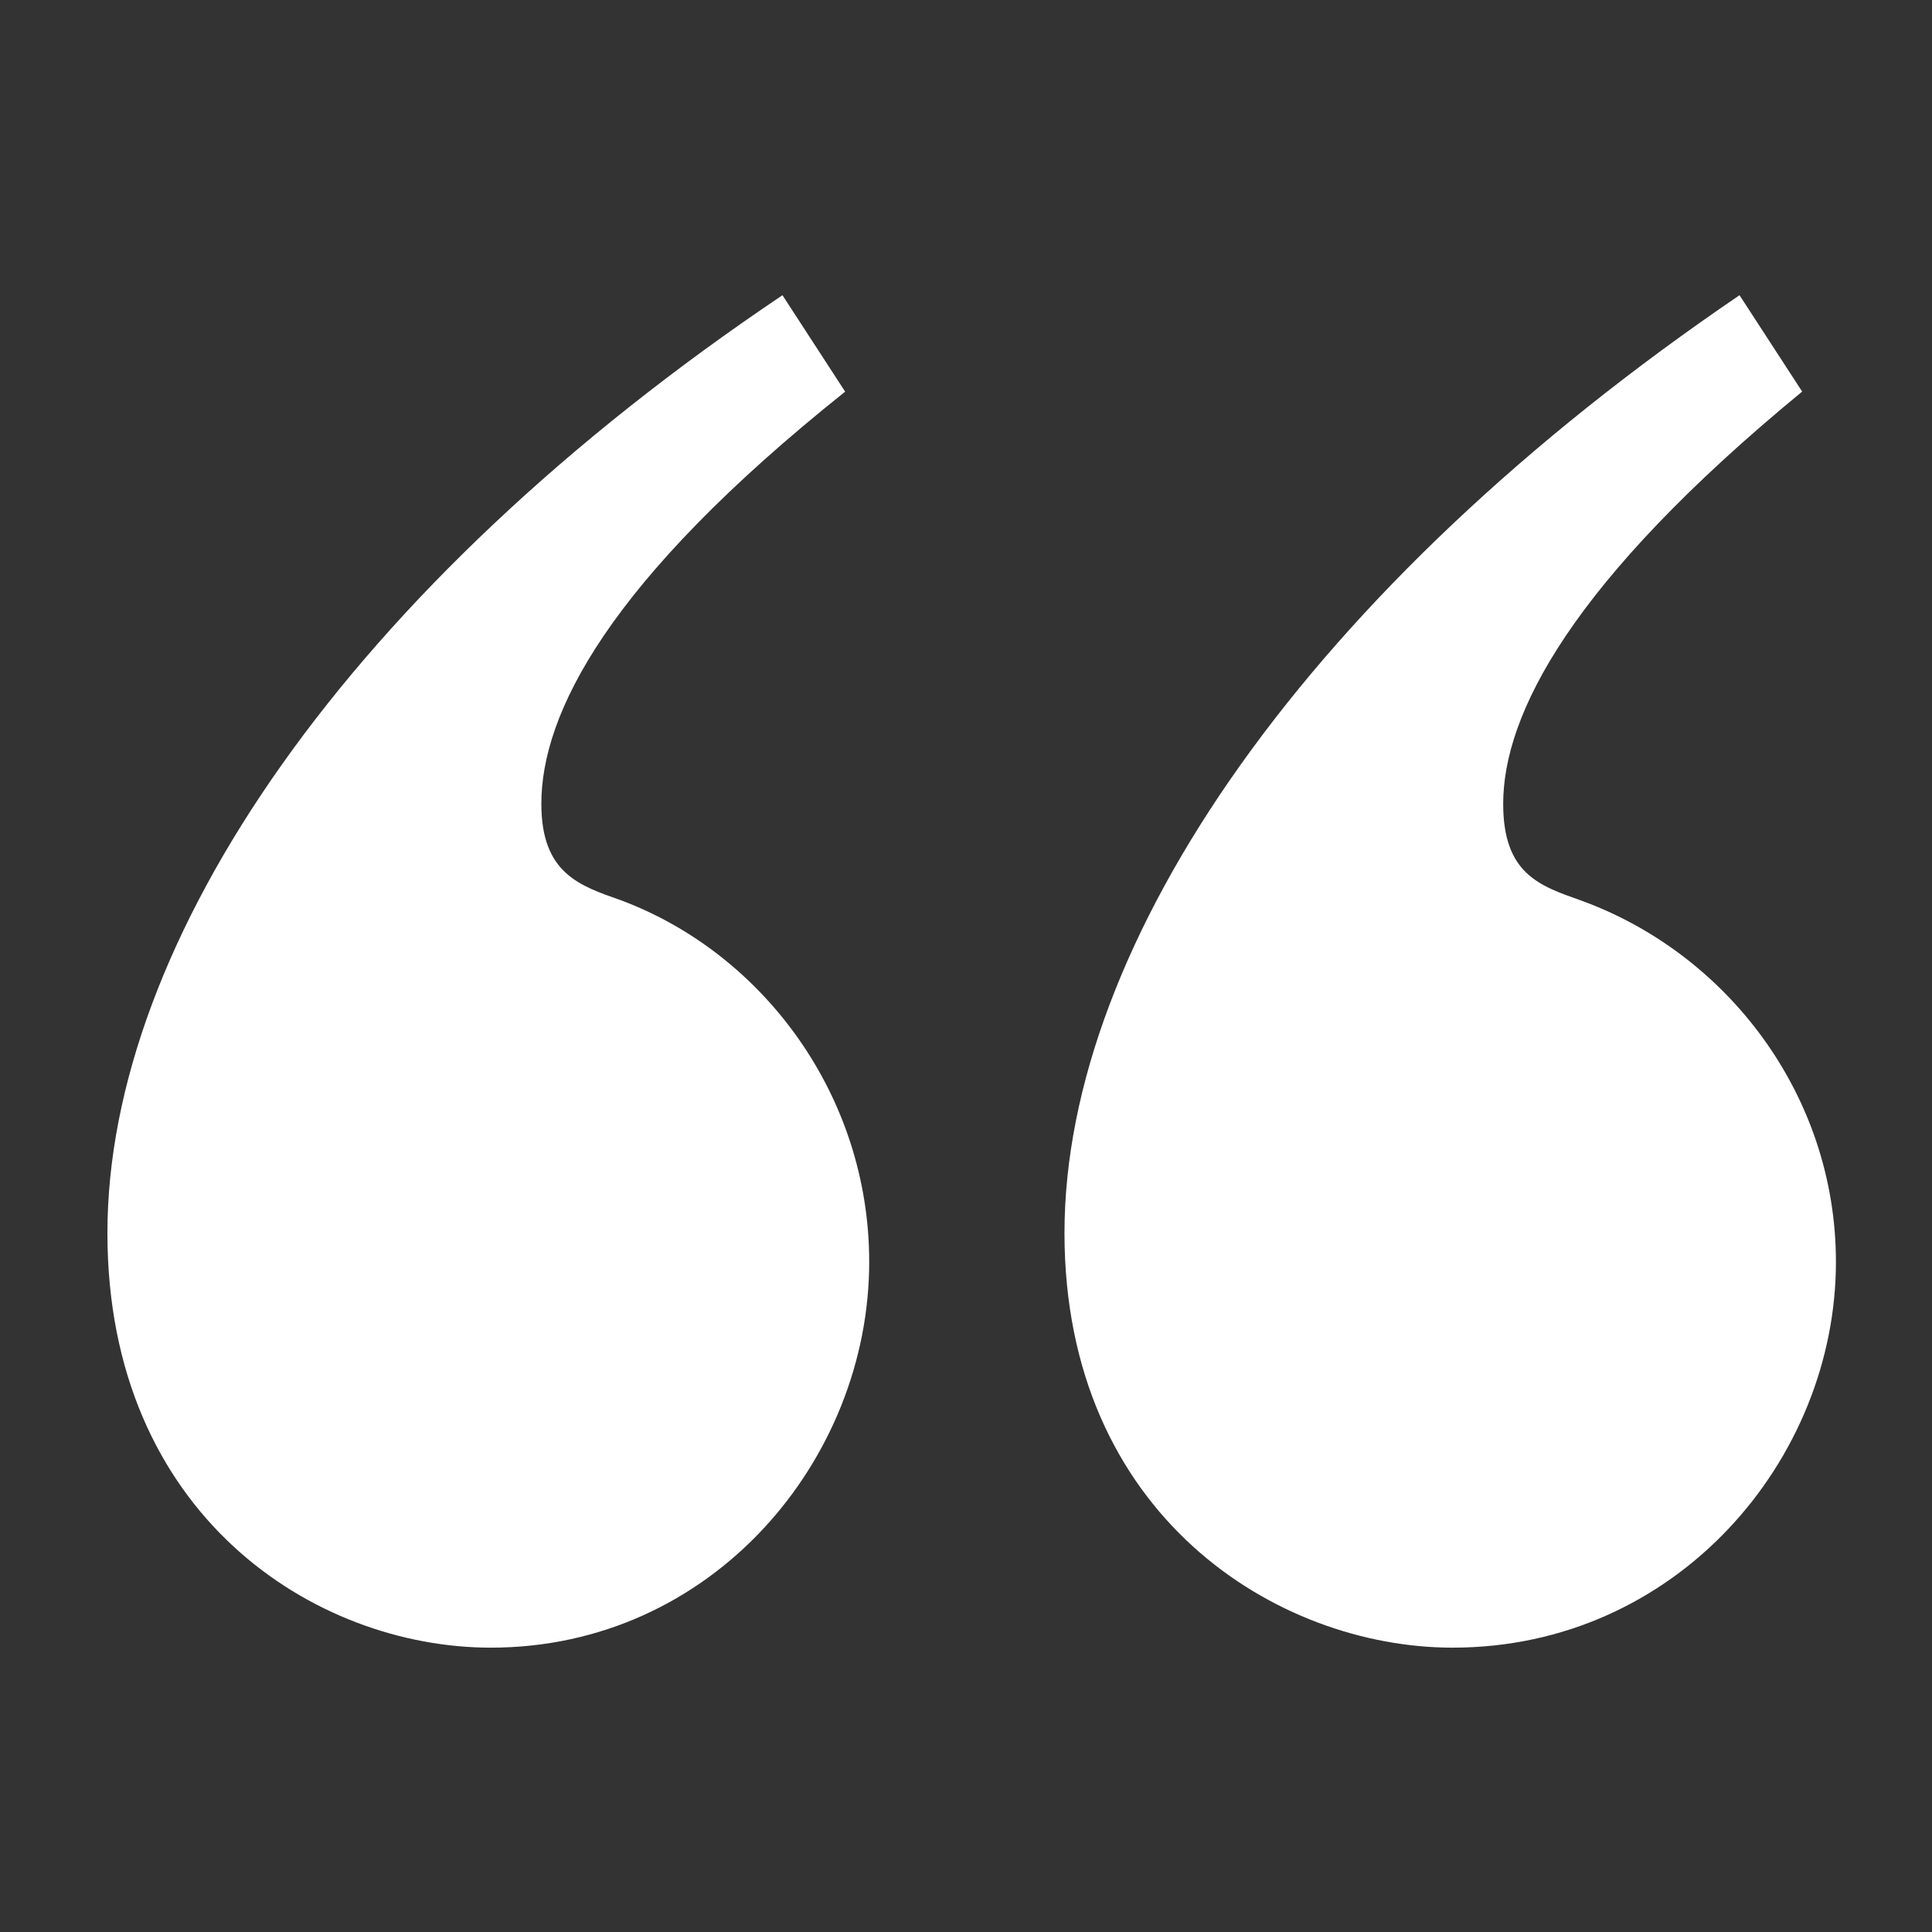 <?xml version="1.0" encoding="UTF-8"?> <svg xmlns="http://www.w3.org/2000/svg" width="40" height="40" viewBox="0 0 40 40" fill="none"><rect x="0" y="0" width="40" height="40" fill="#333333" stroke="none"/><path d="M17.498 8.109L16.2 6.112C7.215 12.151 2.224 19.489 2.224 25.528C2.224 31.367 6.517 34.113 10.161 34.113C14.752 34.113 17.996 30.219 17.996 26.127C17.996 22.683 15.8 19.738 12.855 18.639C12.007 18.339 11.208 18.09 11.208 16.642C11.208 14.796 12.556 12.052 17.498 8.109ZM37.313 8.109L36.015 6.112C27.129 12.151 22.039 19.489 22.039 25.528C22.039 31.367 26.431 34.113 30.075 34.113C34.716 34.113 38.011 30.219 38.011 26.127C38.011 22.683 35.766 19.738 32.72 18.639C31.872 18.339 31.122 18.09 31.122 16.642C31.122 14.796 32.52 12.05 37.312 8.107L37.313 8.109Z" fill="white"></path></svg> 